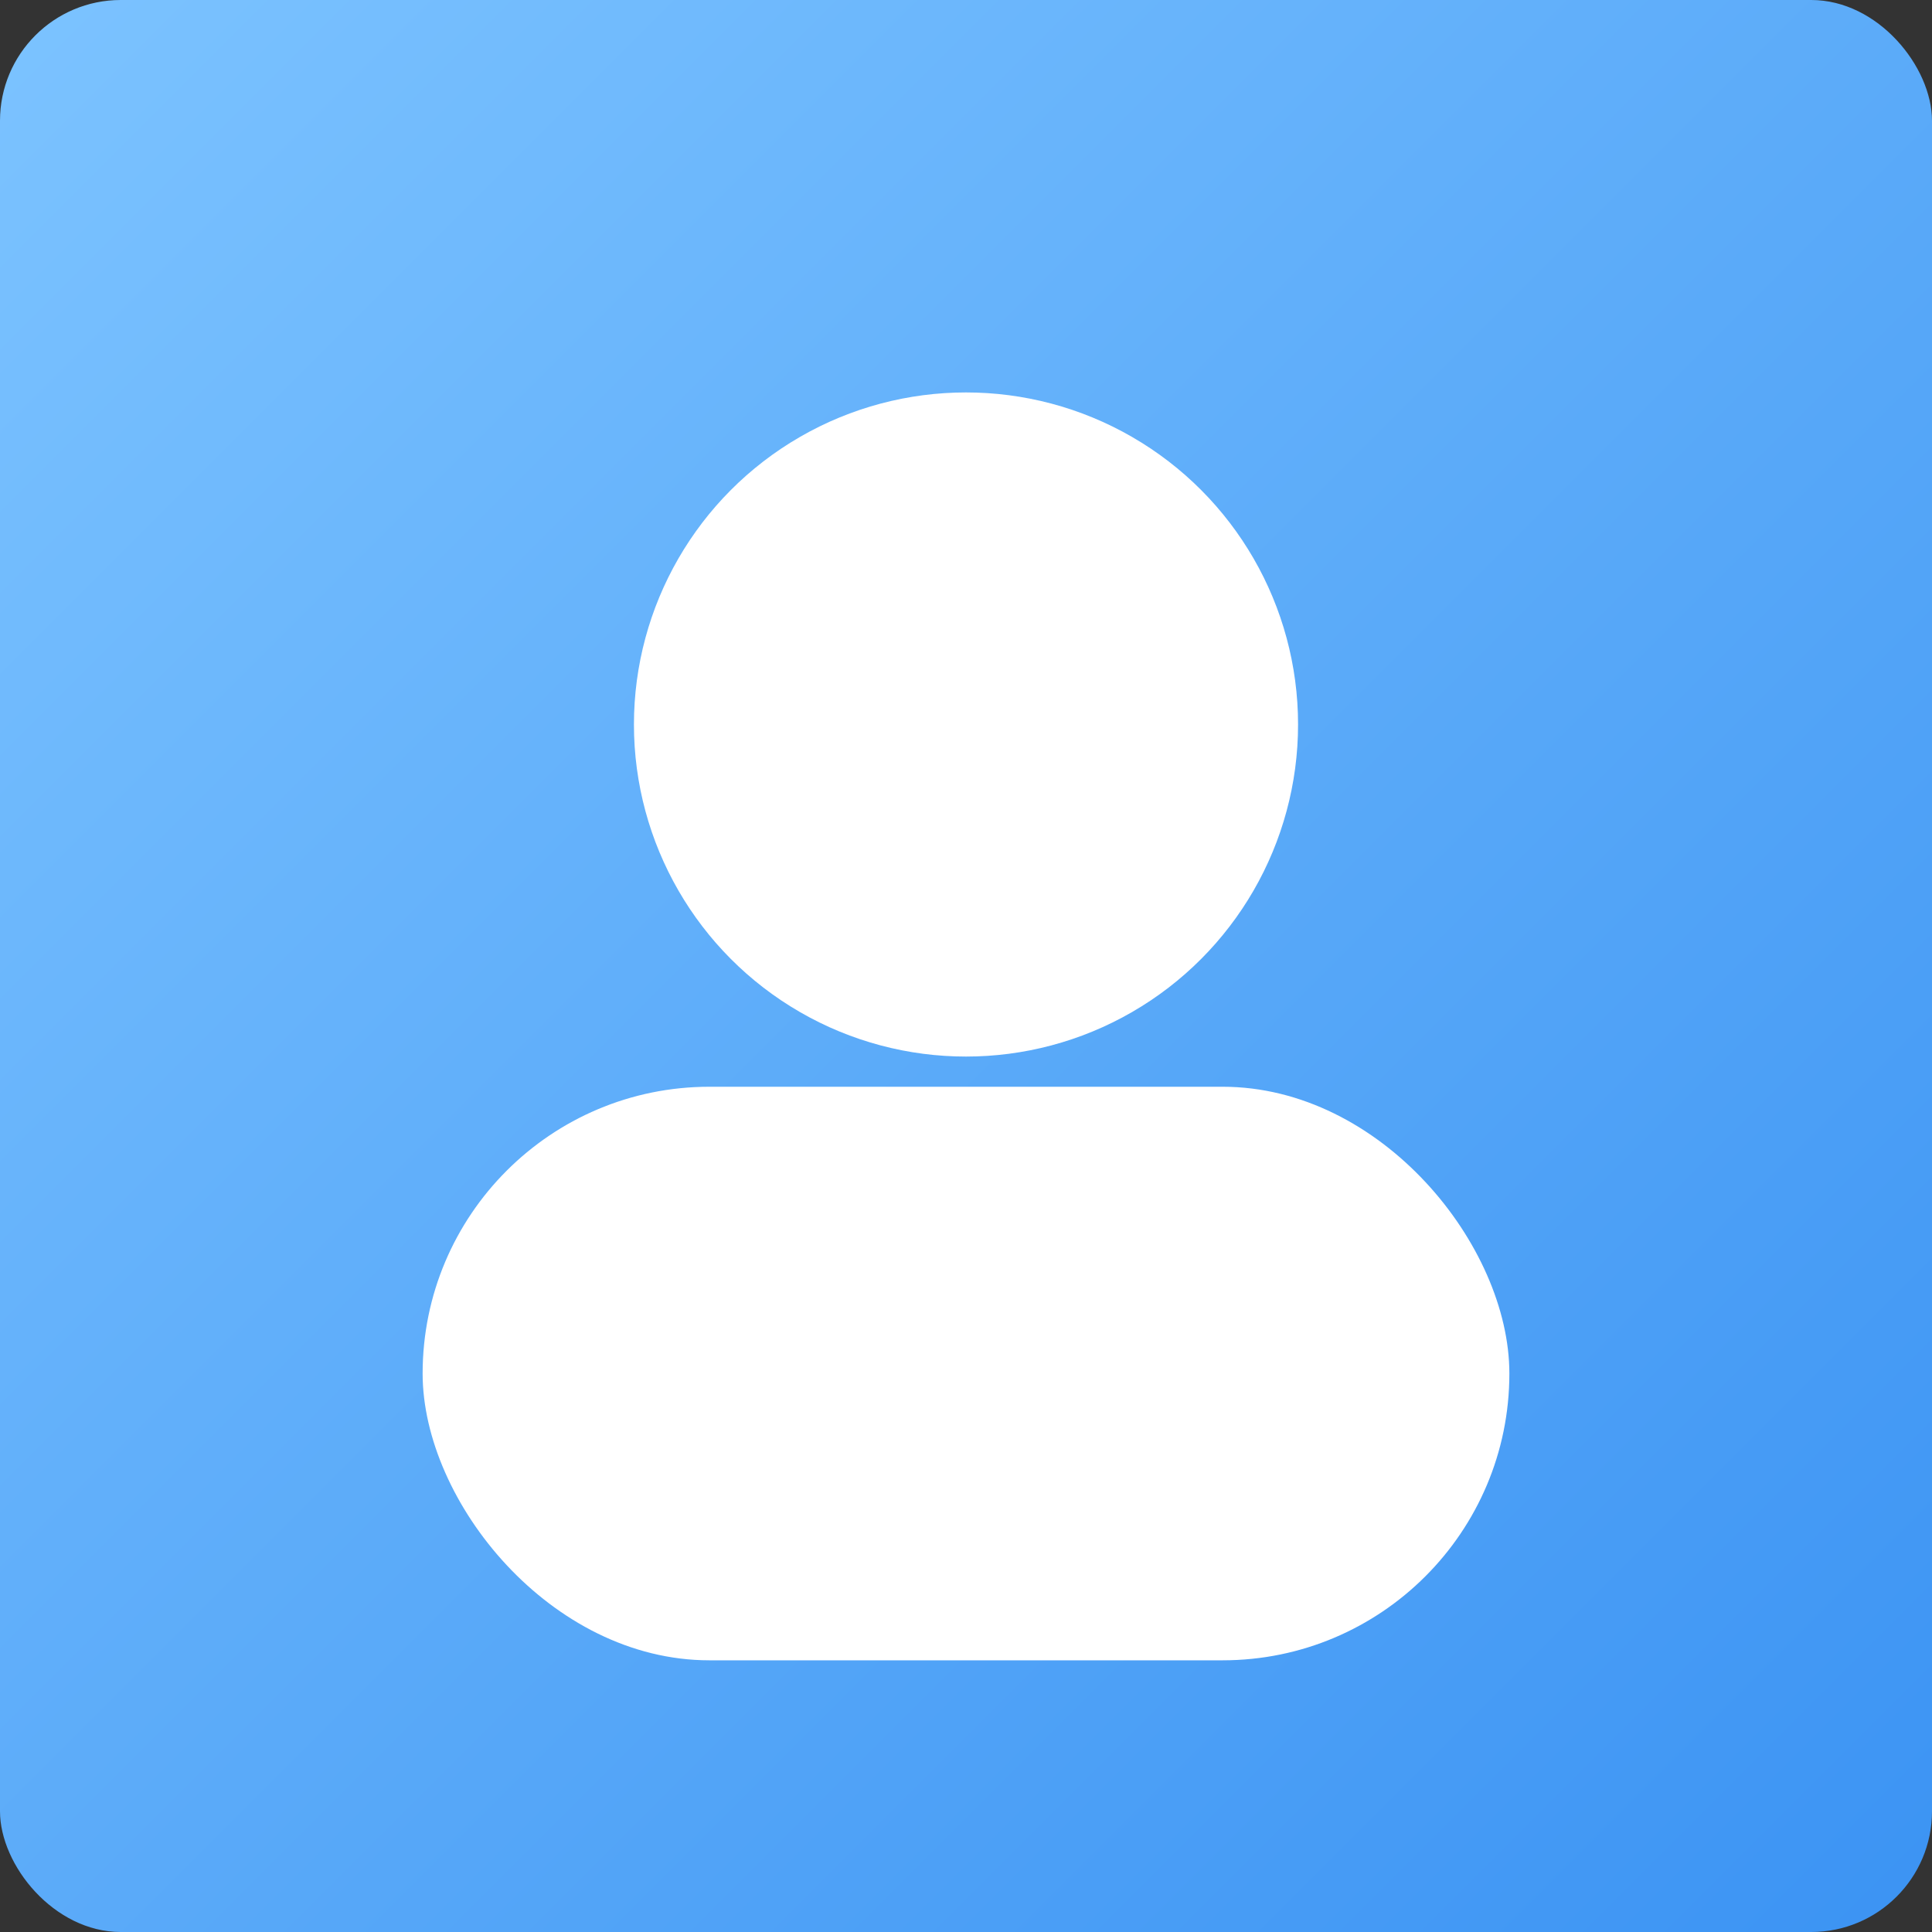 <?xml version="1.0" encoding="UTF-8"?>
<svg width="512" height="512" viewBox="0 0 512 512" xmlns="http://www.w3.org/2000/svg" role="img" aria-label="Person">
  <rect x="0" y="0" width="512" height="512" fill="#333333" stroke="none"/>
  <defs>
    <linearGradient id="g1" x1="0" y1="0" x2="1" y2="1">
      <stop offset="0%" stop-color="#7cc3ff"/>
      <stop offset="100%" stop-color="#3b93f3"/>
    </linearGradient>
    <linearGradient id="g2" x1="0" y1="0" x2="0" y2="1">
      <stop offset="0%" stop-color="#ffffff" stop-opacity="0.7"/>
      <stop offset="100%" stop-color="#ffffff" stop-opacity="0.2"/>
    </linearGradient>
  </defs>
  <rect width="512" height="512" rx="32" fill="url(#g1)"/>
  <g transform="translate(0,-8)">
    <circle cx="256" cy="200" r="88" fill="#fff"/>
    <rect x="112" y="296" width="288" height="152" rx="76" fill="#fff"/>
    <path d="M144 388c28-36 68-56 112-56s84 20 112 56" fill="none" stroke="url(#g2)" stroke-width="20" stroke-linecap="round"/>
  </g>
</svg>


